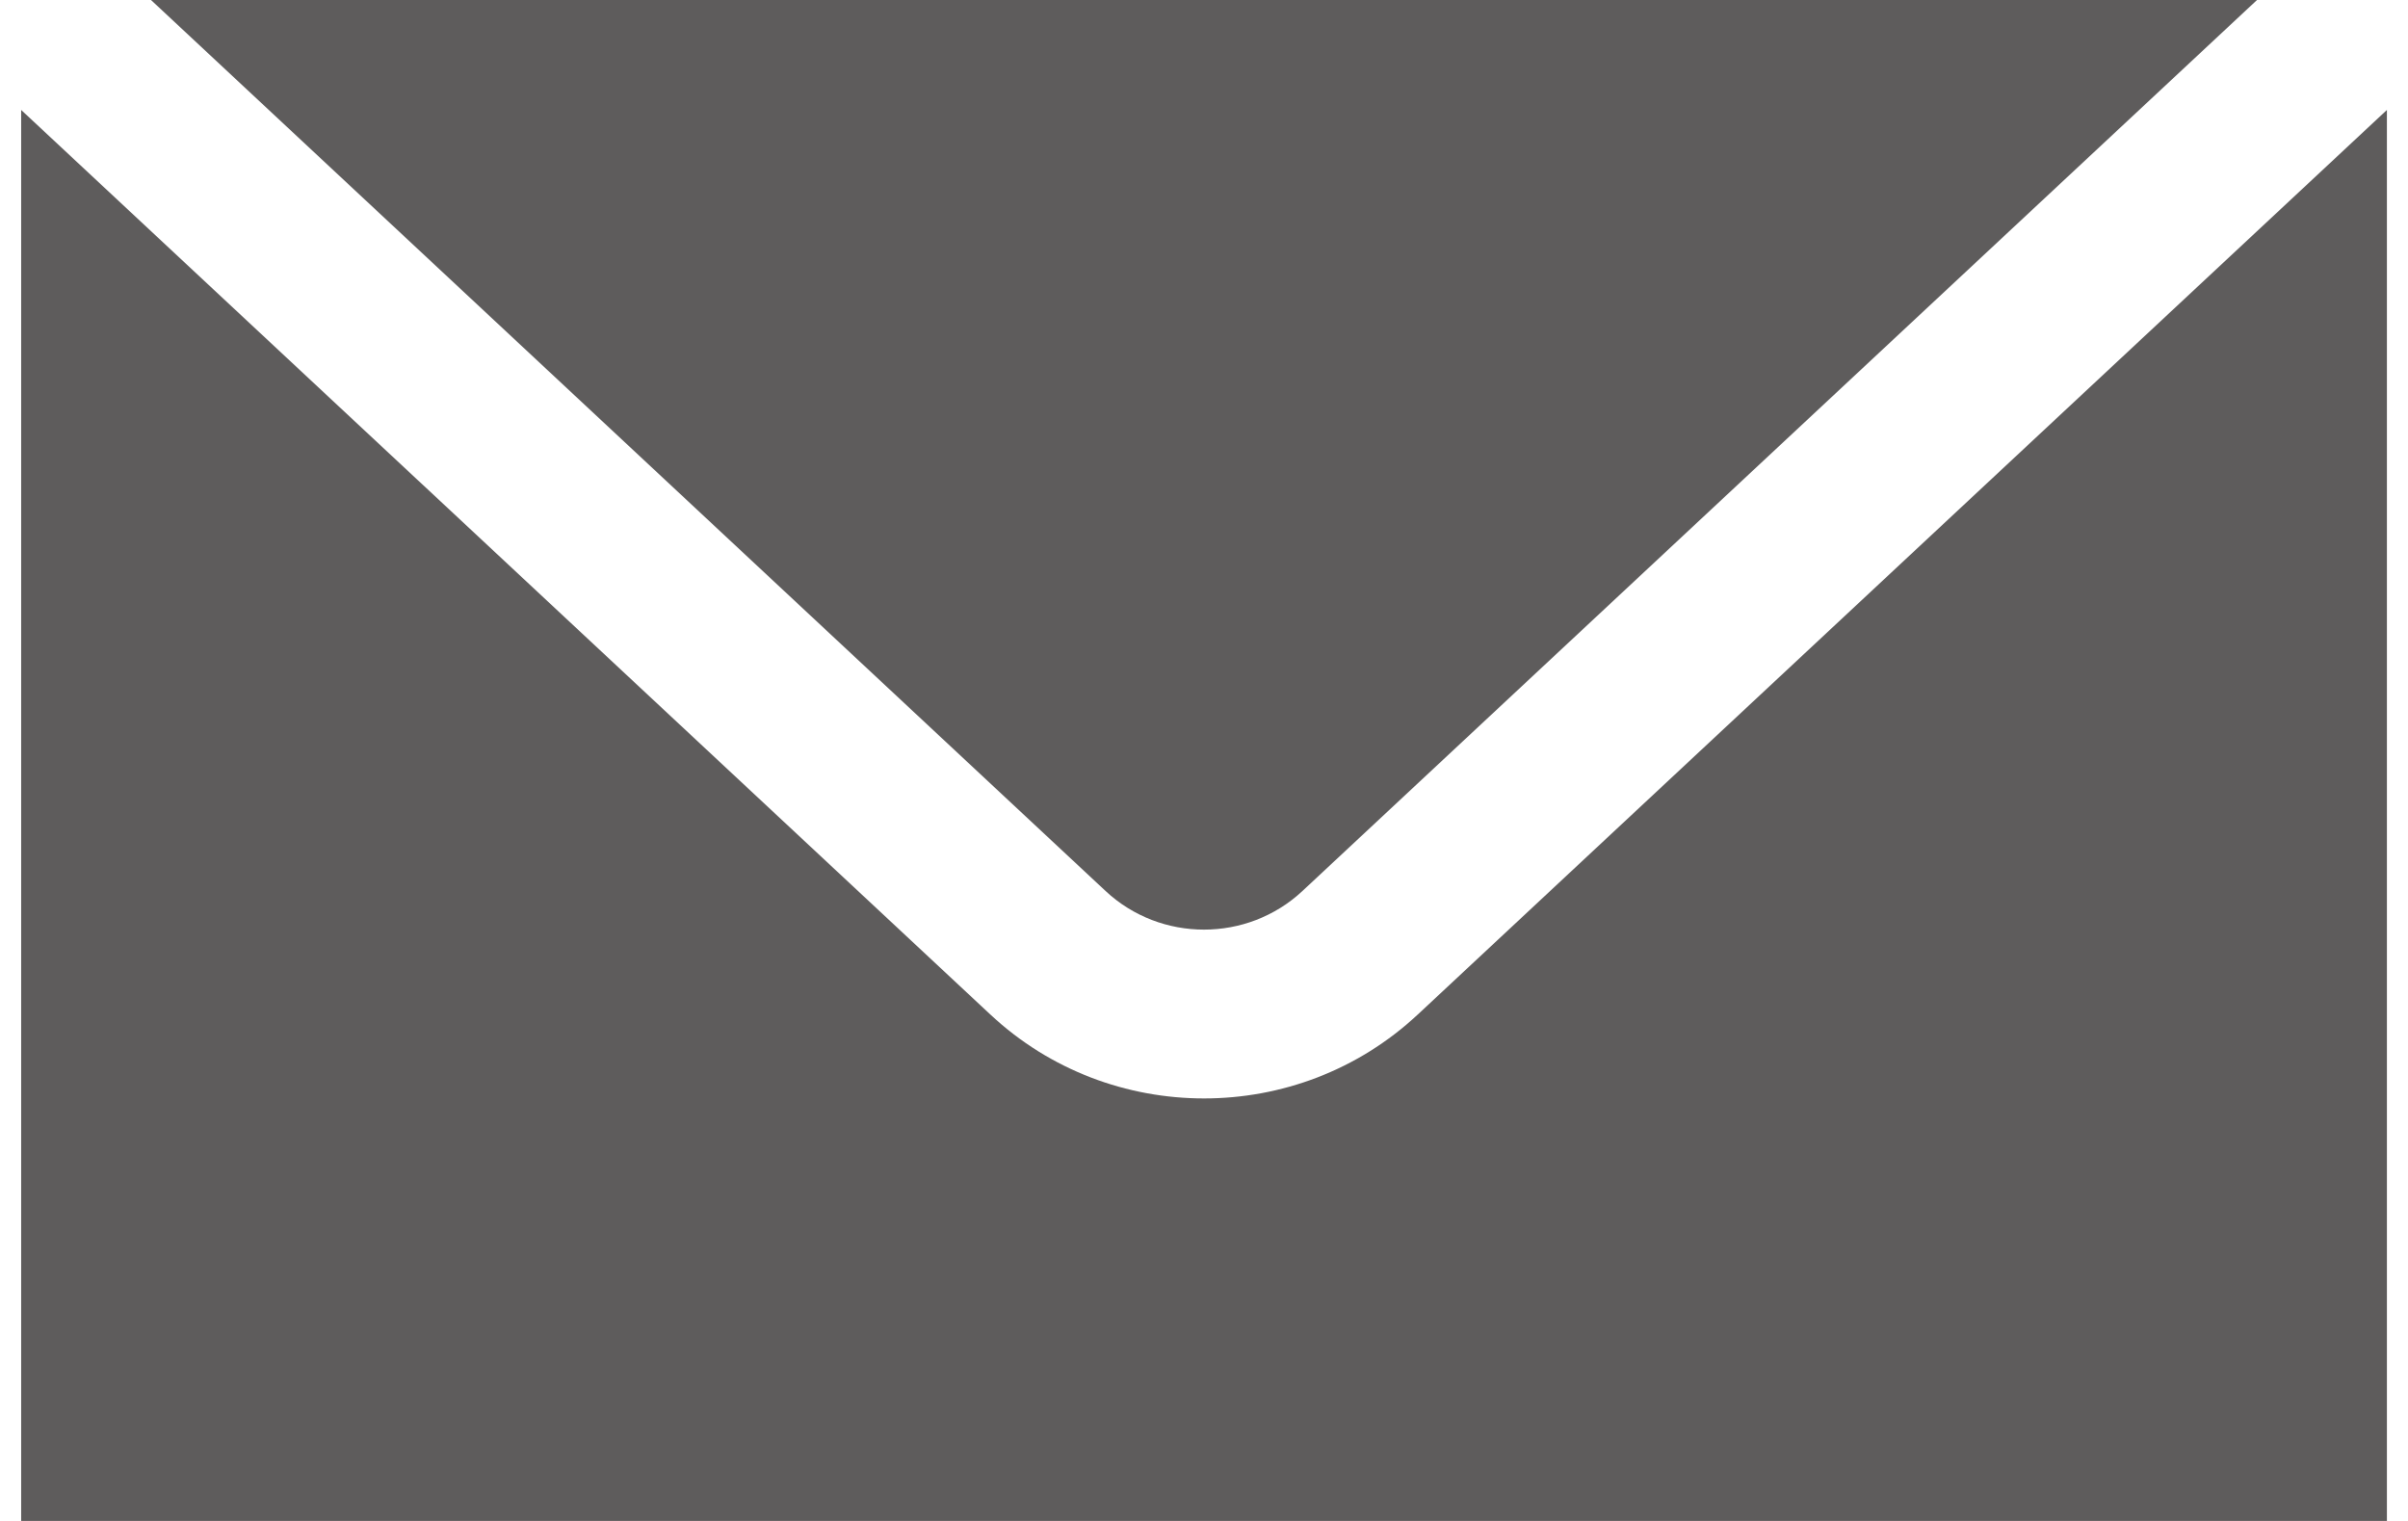 <svg width="38" height="24" viewBox="0 0 38 24" fill="none" xmlns="http://www.w3.org/2000/svg">
<path d="M20.553 14.06L35.617 0H2.383L17.447 14.06C18.317 14.872 19.683 14.872 20.553 14.06Z" fill="#5E5C5C"/>
<path d="M22.373 16.009C21.427 16.892 20.214 17.333 19.001 17.333C17.787 17.333 16.574 16.892 15.629 16.009L0.334 1.735V24H37.667V1.735L22.373 16.009Z" fill="#5E5C5C"/>
</svg>
